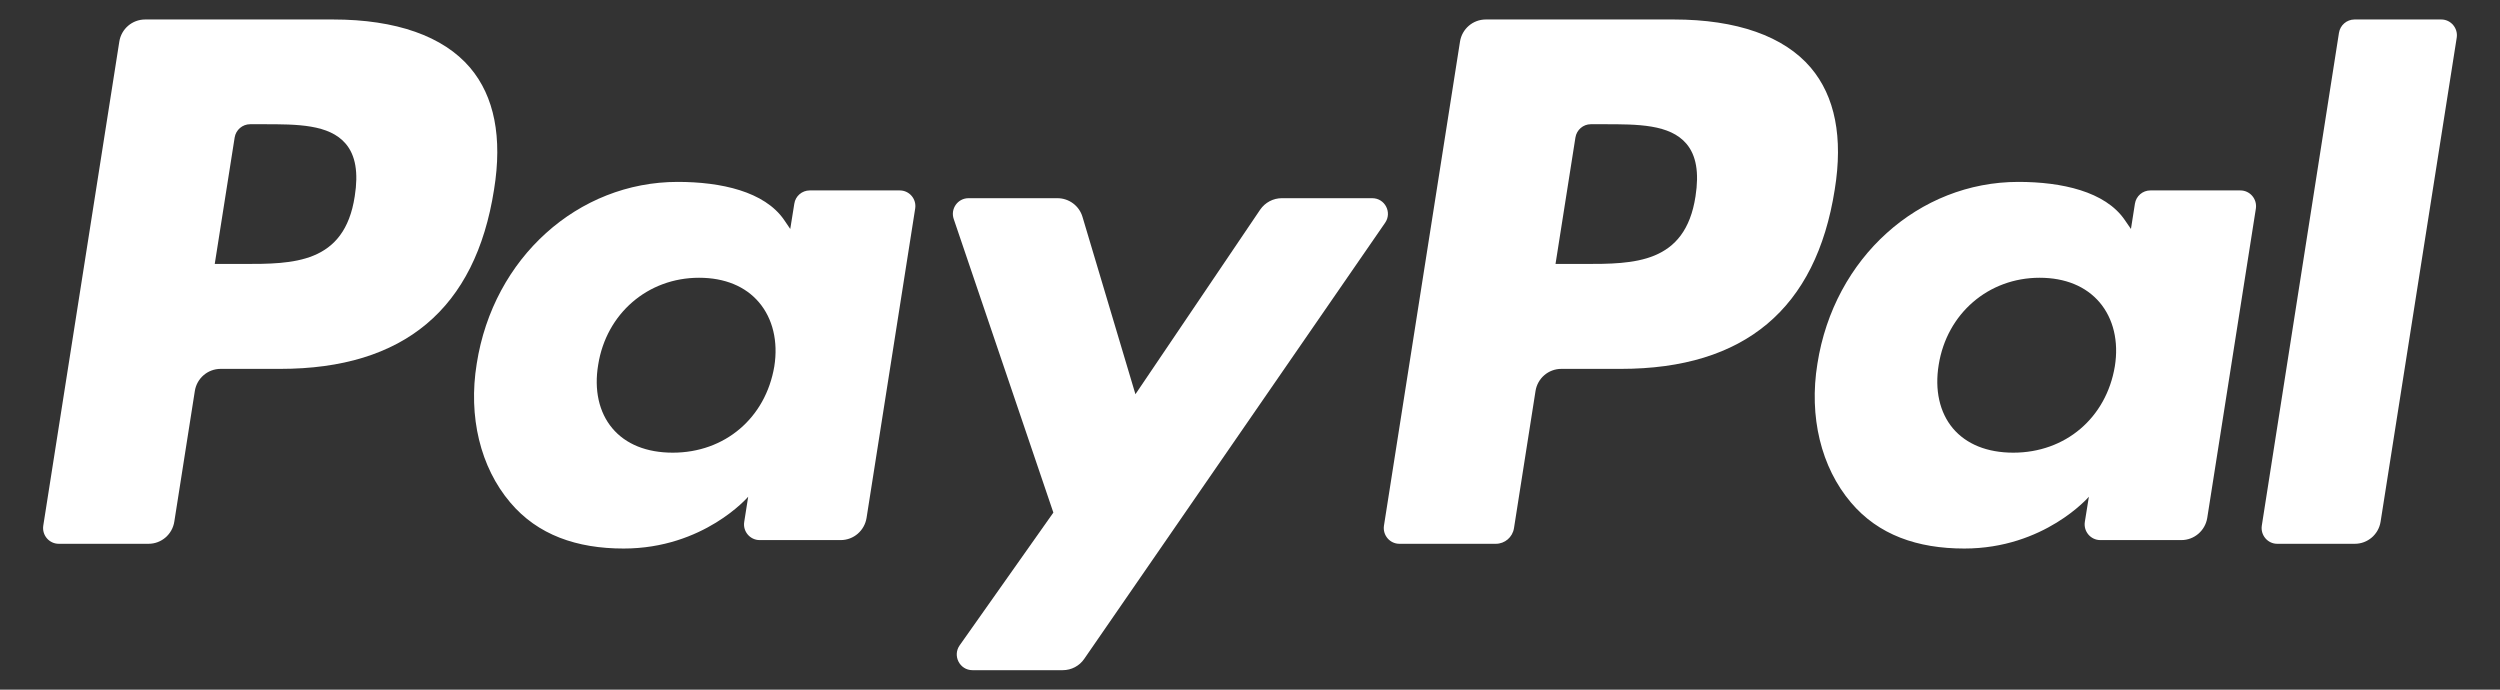 <svg xmlns="http://www.w3.org/2000/svg" width="29" height="8" viewBox="0 0 29 8" fill="none"><rect x="0" y="0" width="29" height="8" fill="#333333" stroke="none"/><path fill-rule="evenodd" clip-rule="evenodd" d="M3.864 0.226H1.684C1.534 0.226 1.407 0.335 1.384 0.483L0.502 6.097C0.485 6.208 0.57 6.308 0.682 6.308H1.723C1.872 6.308 1.999 6.199 2.022 6.051L2.26 4.536C2.283 4.388 2.41 4.279 2.559 4.279H3.25C4.686 4.279 5.515 3.582 5.731 2.199C5.829 1.594 5.735 1.118 5.453 0.785C5.143 0.42 4.594 0.226 3.864 0.226ZM4.115 2.277C3.996 3.062 3.398 3.062 2.82 3.062H2.491L2.722 1.595C2.736 1.507 2.812 1.441 2.902 1.441H3.053C3.446 1.441 3.818 1.441 4.01 1.667C4.124 1.801 4.159 2.001 4.115 2.277Z" fill="white"></path><path fill-rule="evenodd" clip-rule="evenodd" d="M10.437 2.209H9.393C9.304 2.209 9.227 2.274 9.214 2.363L9.167 2.656L9.095 2.55C8.868 2.221 8.364 2.11 7.861 2.11C6.707 2.11 5.722 2.988 5.53 4.219C5.43 4.833 5.572 5.42 5.919 5.829C6.237 6.206 6.692 6.363 7.234 6.363C8.164 6.363 8.679 5.762 8.679 5.762L8.633 6.054C8.615 6.165 8.701 6.265 8.812 6.265H9.752C9.902 6.265 10.028 6.156 10.052 6.008L10.616 2.42C10.634 2.309 10.549 2.209 10.437 2.209ZM8.982 4.25C8.881 4.849 8.408 5.251 7.804 5.251C7.501 5.251 7.258 5.153 7.103 4.968C6.948 4.784 6.89 4.523 6.939 4.231C7.033 3.638 7.514 3.222 8.109 3.222C8.406 3.222 8.647 3.321 8.805 3.508C8.964 3.696 9.028 3.96 8.982 4.25Z" fill="white"></path><path fill-rule="evenodd" clip-rule="evenodd" d="M15.918 2.299H14.869C14.769 2.299 14.675 2.349 14.618 2.432L13.171 4.573L12.557 2.516C12.519 2.387 12.4 2.299 12.266 2.299H11.235C11.11 2.299 11.023 2.422 11.063 2.54L12.219 5.946L11.132 7.486C11.047 7.607 11.133 7.774 11.28 7.774H12.328C12.428 7.774 12.521 7.725 12.577 7.643L16.067 2.585C16.151 2.464 16.065 2.299 15.918 2.299Z" fill="white"></path><path fill-rule="evenodd" clip-rule="evenodd" d="M19.416 0.226H17.235C17.086 0.226 16.959 0.335 16.936 0.483L16.054 6.097C16.037 6.208 16.122 6.308 16.233 6.308H17.352C17.456 6.308 17.545 6.232 17.562 6.128L17.812 4.536C17.835 4.388 17.962 4.279 18.111 4.279H18.801C20.238 4.279 21.066 3.582 21.283 2.199C21.381 1.594 21.287 1.118 21.005 0.785C20.695 0.42 20.146 0.226 19.416 0.226ZM19.668 2.277C19.549 3.062 18.951 3.062 18.372 3.062H18.044L18.275 1.595C18.289 1.507 18.364 1.441 18.454 1.441H18.605C18.998 1.441 19.37 1.441 19.562 1.667C19.676 1.801 19.711 2.001 19.668 2.277Z" fill="white"></path><path fill-rule="evenodd" clip-rule="evenodd" d="M25.988 2.209H24.944C24.855 2.209 24.779 2.274 24.765 2.363L24.719 2.656L24.646 2.55C24.42 2.221 23.916 2.11 23.413 2.11C22.259 2.11 21.274 2.988 21.082 4.219C20.982 4.833 21.124 5.42 21.471 5.829C21.789 6.206 22.244 6.363 22.786 6.363C23.715 6.363 24.231 5.762 24.231 5.762L24.184 6.054C24.167 6.165 24.252 6.265 24.364 6.265H25.304C25.453 6.265 25.58 6.156 25.604 6.008L26.168 2.42C26.185 2.309 26.1 2.209 25.988 2.209ZM24.532 4.25C24.432 4.849 23.958 5.251 23.354 5.251C23.052 5.251 22.809 5.153 22.653 4.968C22.499 4.784 22.441 4.523 22.489 4.231C22.584 3.638 23.065 3.222 23.66 3.222C23.956 3.222 24.197 3.321 24.356 3.508C24.515 3.696 24.579 3.96 24.532 4.25Z" fill="white"></path><path fill-rule="evenodd" clip-rule="evenodd" d="M27.132 0.381L26.237 6.097C26.22 6.208 26.305 6.308 26.416 6.308H27.316C27.465 6.308 27.592 6.199 27.615 6.051L28.498 0.437C28.515 0.327 28.43 0.226 28.319 0.226H27.311C27.222 0.227 27.146 0.292 27.132 0.381Z" fill="white"></path></svg>